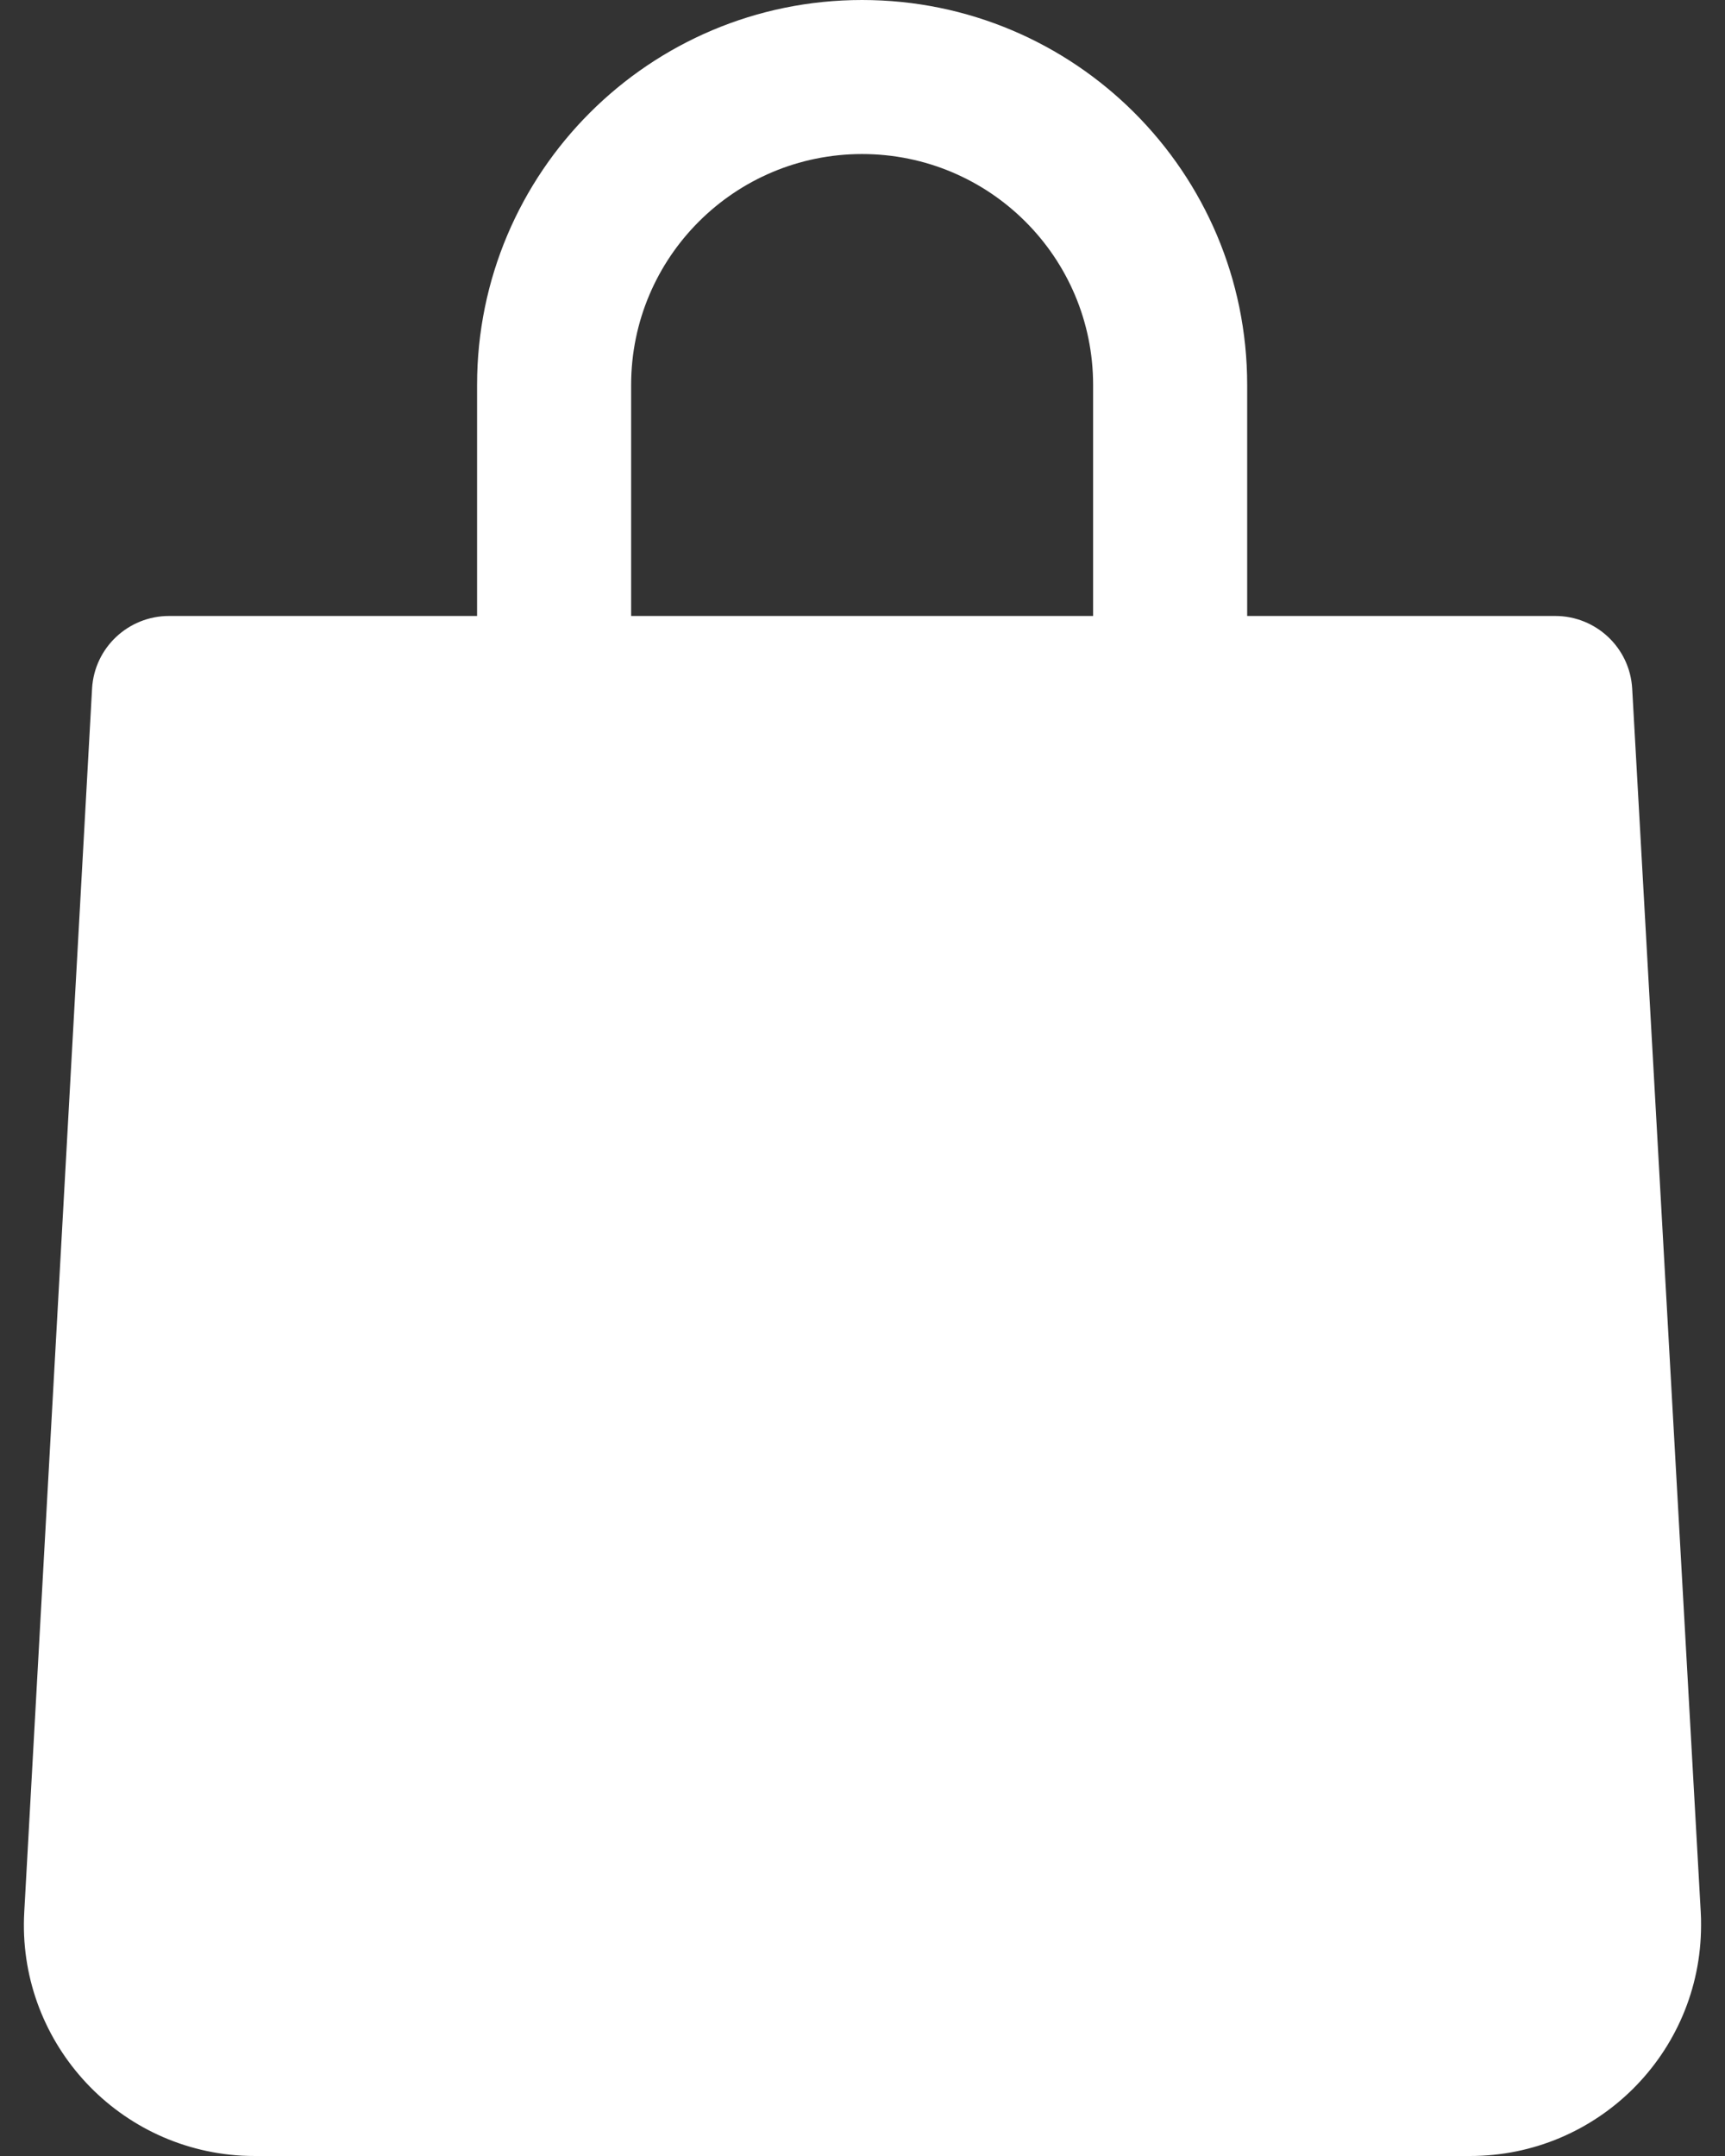 <svg width="16" height="20" viewBox="0 0 16 20" fill="none" xmlns="http://www.w3.org/2000/svg">
<rect x="0" y="0" width="16" height="20" fill="#333333" stroke="none"/>
<g id="Group">
<g id="bag">
<path id="Vector" d="M15.139 6.386C15.117 6.008 14.803 5.714 14.425 5.714H11.568V3.571C11.568 1.599 9.969 0 7.996 0C6.024 0 4.425 1.599 4.425 3.571V5.714H1.568C1.19 5.714 0.876 6.008 0.854 6.386L0.225 17.736C0.158 18.917 1.061 19.93 2.243 19.997C2.285 19.999 2.326 20 2.368 20H13.632C14.816 20.002 15.777 19.044 15.778 17.861C15.779 17.819 15.777 17.777 15.775 17.736L15.139 6.386ZM5.854 3.571C5.854 2.388 6.813 1.429 7.996 1.429C9.18 1.429 10.139 2.388 10.139 3.571V5.714H5.854V3.571Z" fill="white"/>
</g>
</g>
</svg>
